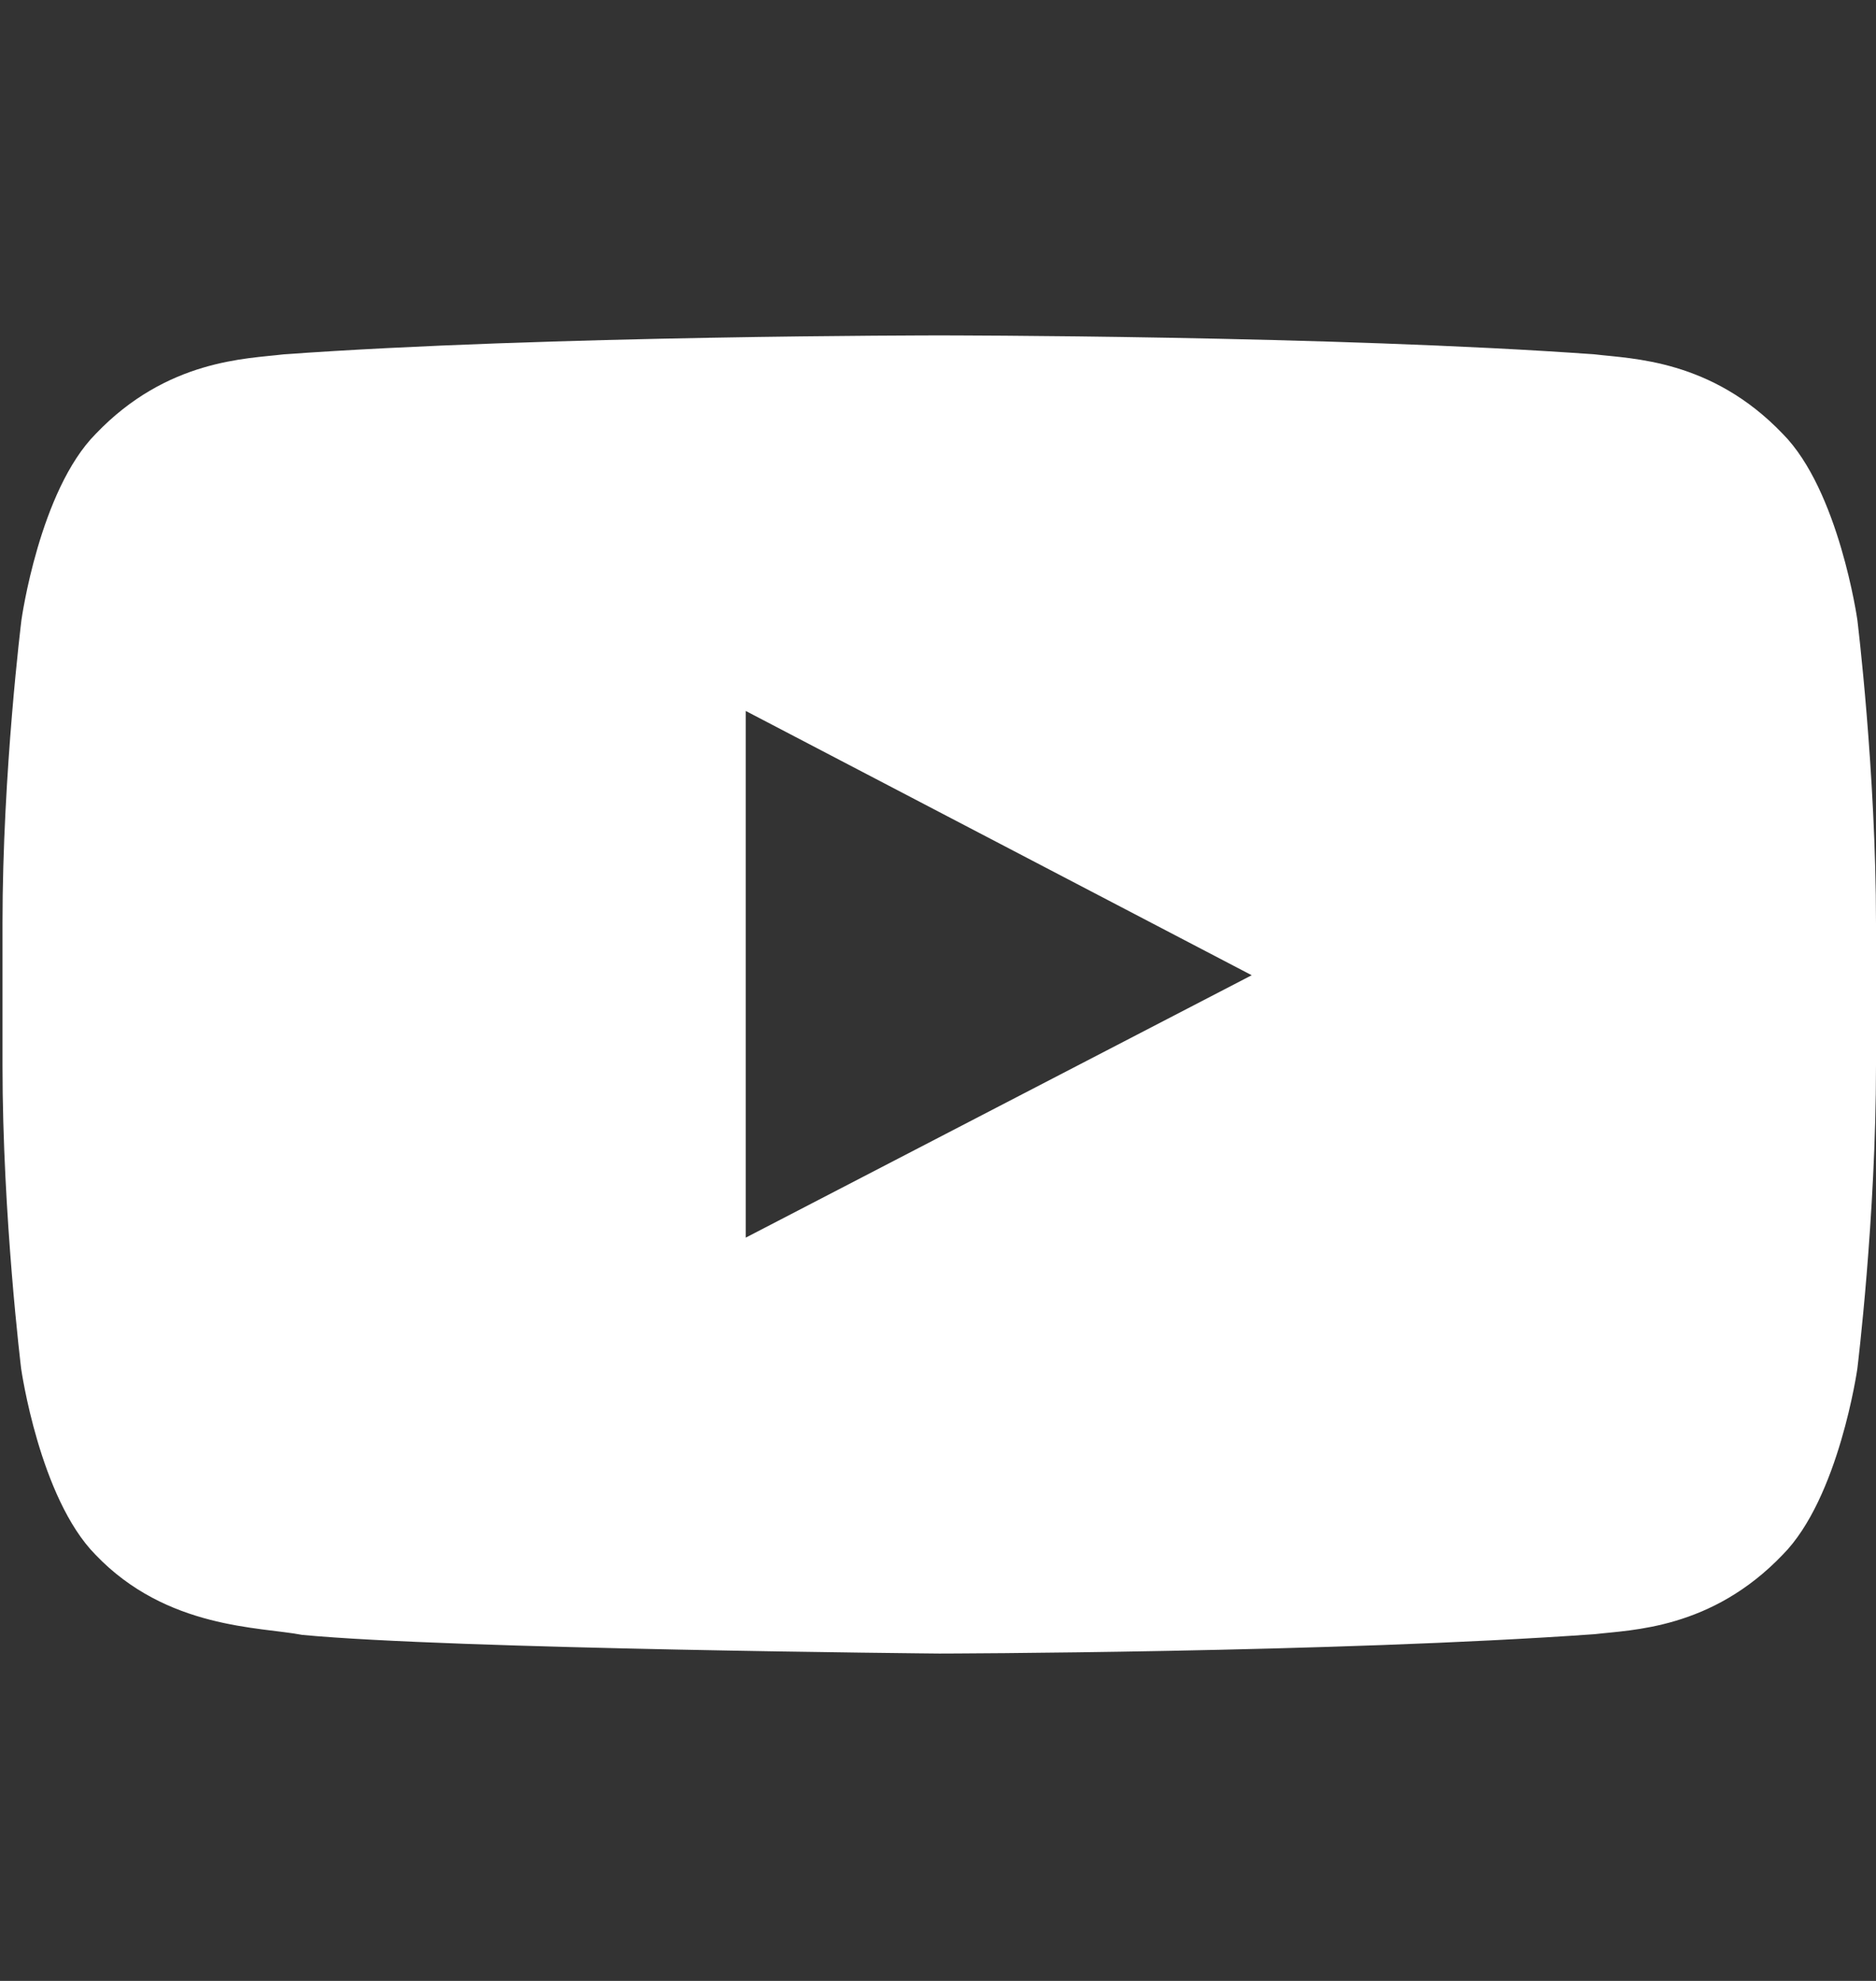 <svg width="18" height="19" viewBox="0 0 18 19" fill="none" xmlns="http://www.w3.org/2000/svg">
<rect x="0" y="0" width="18" height="19" fill="#333333" stroke="none"/>
<g clip-path="url(#clip0_921_1564)">
<path d="M17.821 5.945C17.821 5.945 17.645 4.705 17.105 4.161C16.42 3.445 15.655 3.442 15.303 3.399C12.79 3.217 9.015 3.217 9.015 3.217H9.008C9.008 3.217 5.234 3.217 2.72 3.399C2.369 3.442 1.604 3.445 0.919 4.161C0.379 4.705 0.206 5.945 0.206 5.945C0.206 5.945 0.024 7.402 0.024 8.855V10.218C0.024 11.671 0.203 13.128 0.203 13.128C0.203 13.128 0.379 14.367 0.916 14.912C1.6 15.628 2.499 15.603 2.899 15.681C4.339 15.818 9.012 15.86 9.012 15.86C9.012 15.86 12.79 15.853 15.303 15.674C15.655 15.632 16.42 15.628 17.105 14.912C17.645 14.367 17.821 13.128 17.821 13.128C17.821 13.128 18 11.675 18 10.218V8.855C18 7.402 17.821 5.945 17.821 5.945ZM7.155 11.871V6.819L12.01 9.354L7.155 11.871Z" fill="white"/>
</g>
<defs>
<clipPath id="clip0_921_1564">
<rect width="17.976" height="17.976" fill="white" transform="translate(0.024 0.552)"/>
</clipPath>
</defs>
</svg>
